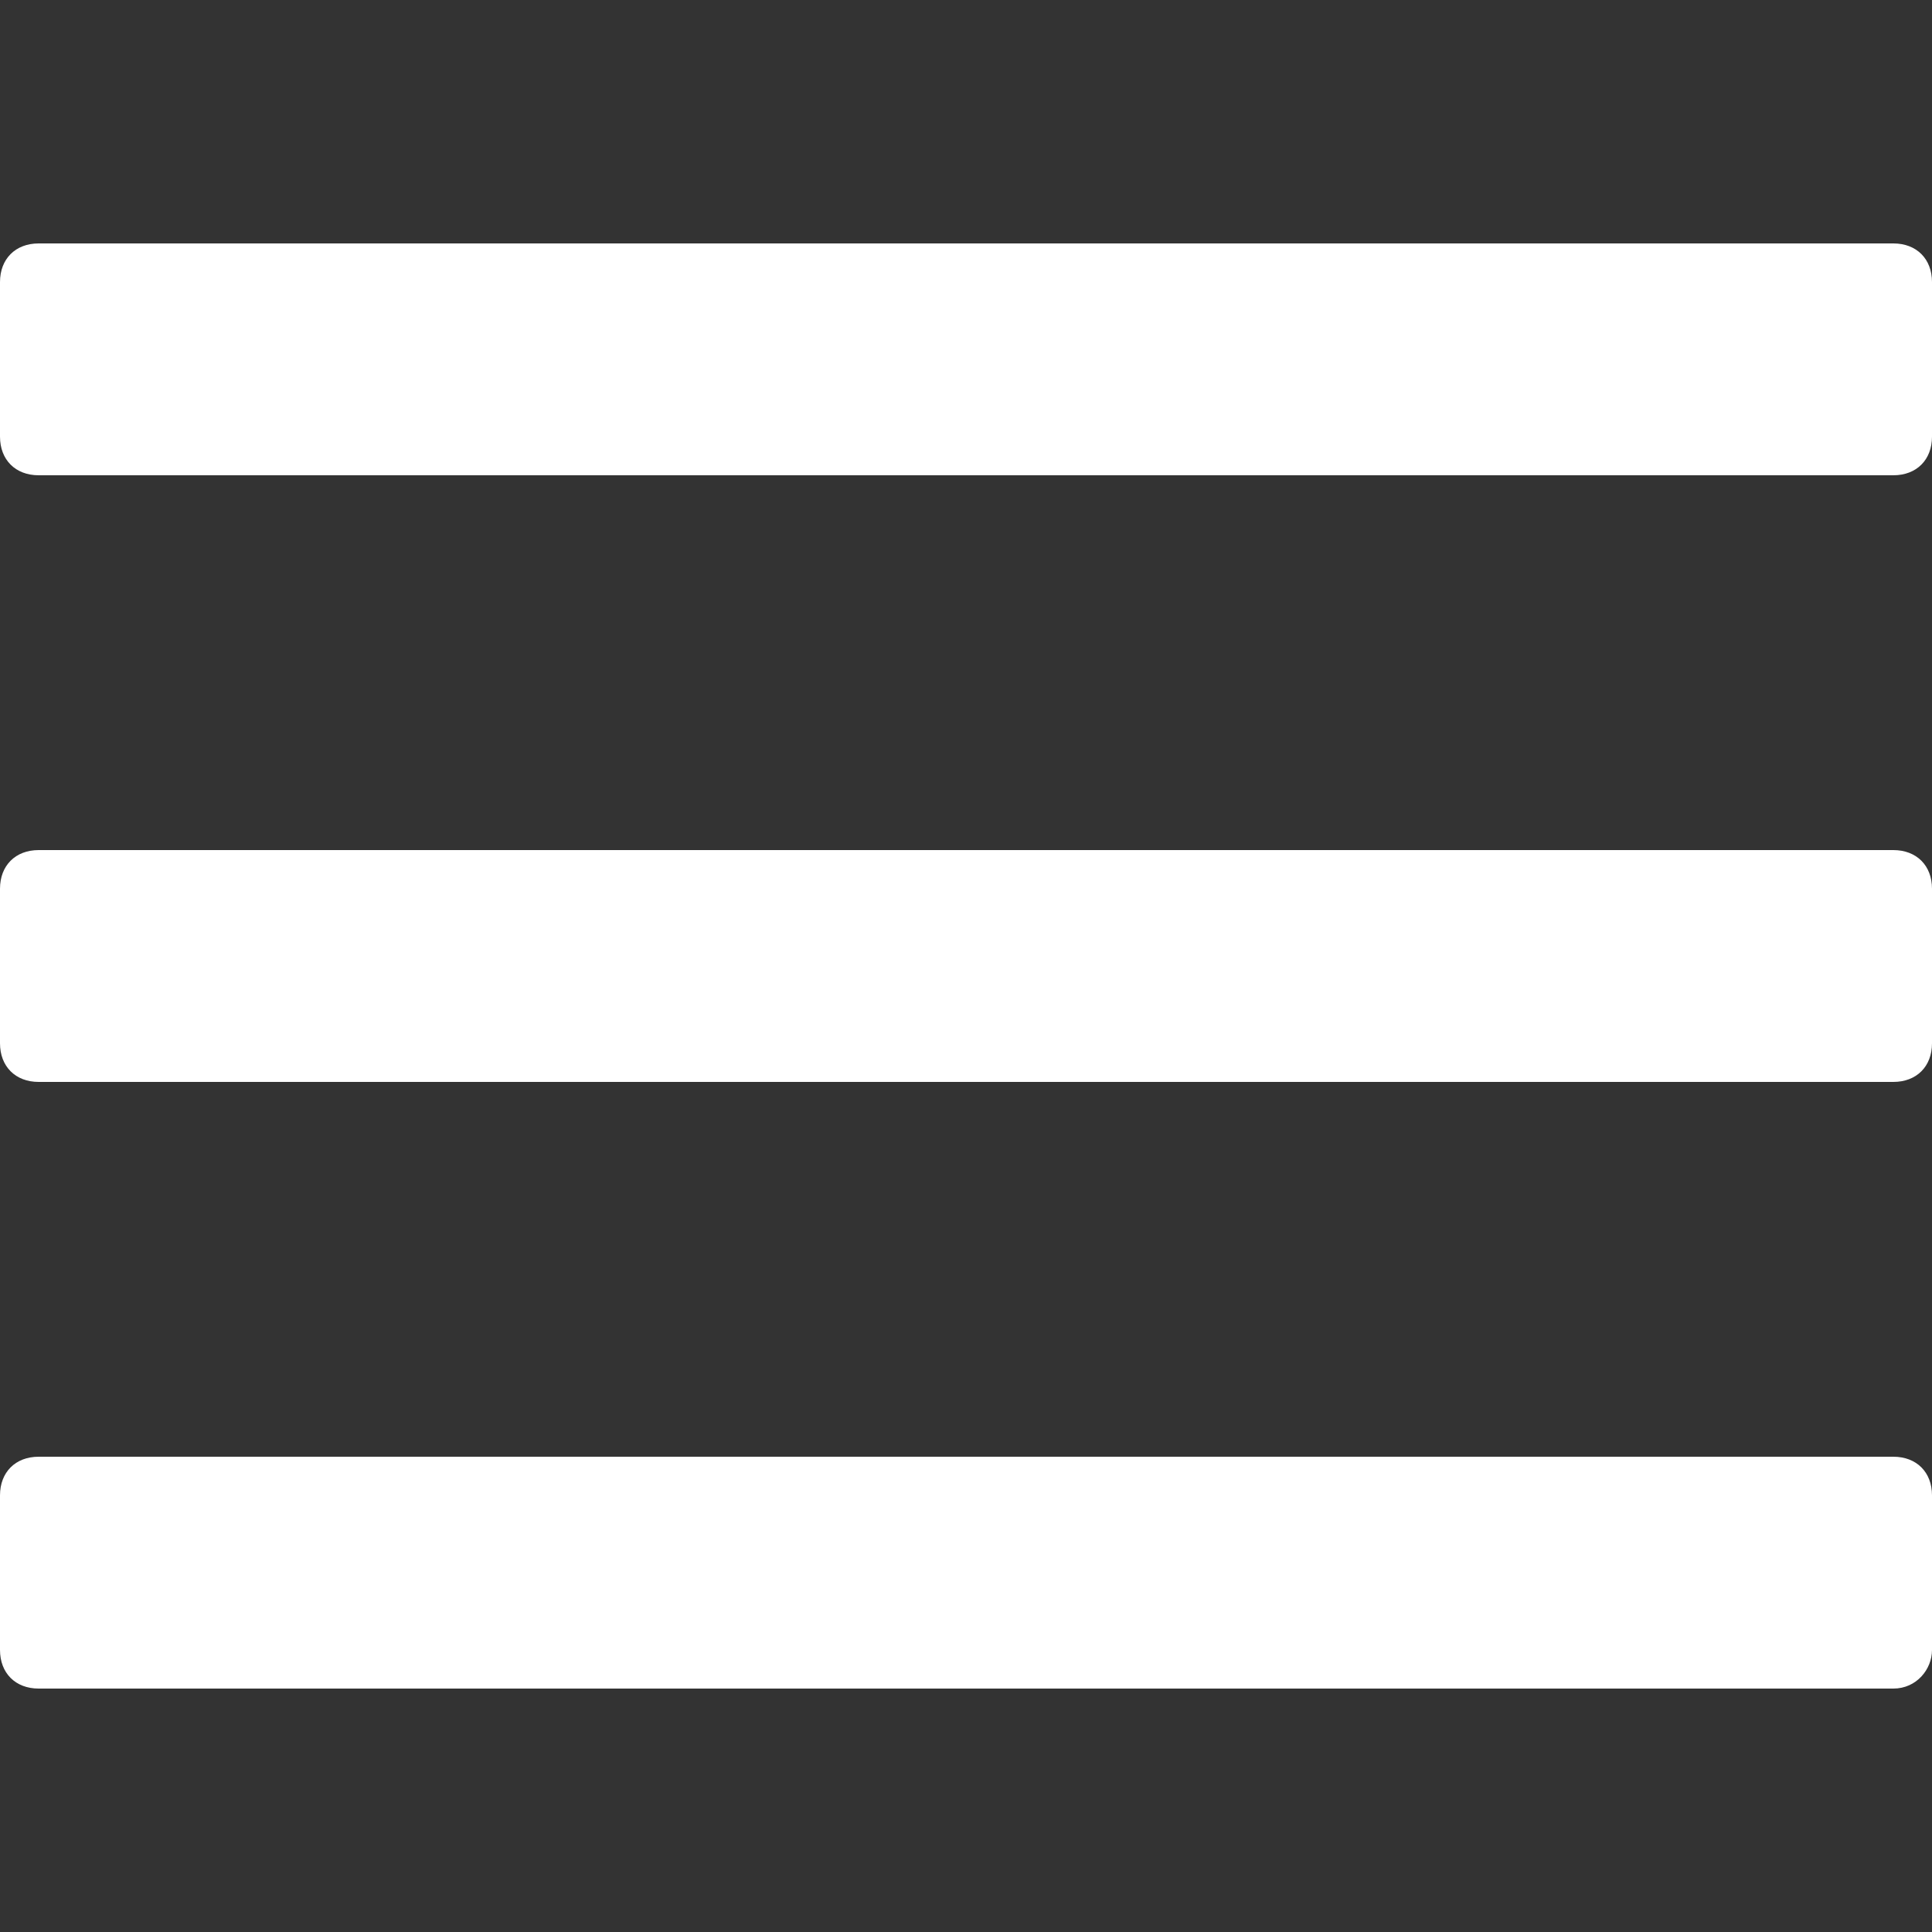 <?xml version="1.0" encoding="utf-8"?>
<!-- Generator: Adobe Illustrator 21.1.0, SVG Export Plug-In . SVG Version: 6.00 Build 0)  -->
<svg version="1.1" xmlns="http://www.w3.org/2000/svg" xmlns:xlink="http://www.w3.org/1999/xlink" x="0px" y="0px"
	 viewBox="0 0 50 50" style="enable-background:new 0 0 50 50;" xml:space="preserve">
<rect x="0" y="0" width="50" height="50" fill="#333333" stroke="none"/>
<style type="text/css">
	.st0{fill:#FFFFFF;}
</style>
<g id="Layer_1">
</g>
<g id="homepage">
	<path class="st0" d="M49,12.3H1c-0.6,0-1-0.4-1-1v-4c0-0.6,0.4-1,1-1h48c0.6,0,1,0.4,1,1v4C50,11.9,49.6,12.3,49,12.3z"/>
	<path class="st0" d="M49,28H1c-0.6,0-1-0.4-1-1v-4c0-0.6,0.4-1,1-1h48c0.6,0,1,0.4,1,1v4C50,27.6,49.6,28,49,28z"/>
	<path class="st0" d="M49,43.7H1c-0.6,0-1-0.4-1-1v-4c0-0.6,0.4-1,1-1h48c0.6,0,1,0.4,1,1v4C50,43.2,49.6,43.7,49,43.7z"/>
</g>
</svg>
